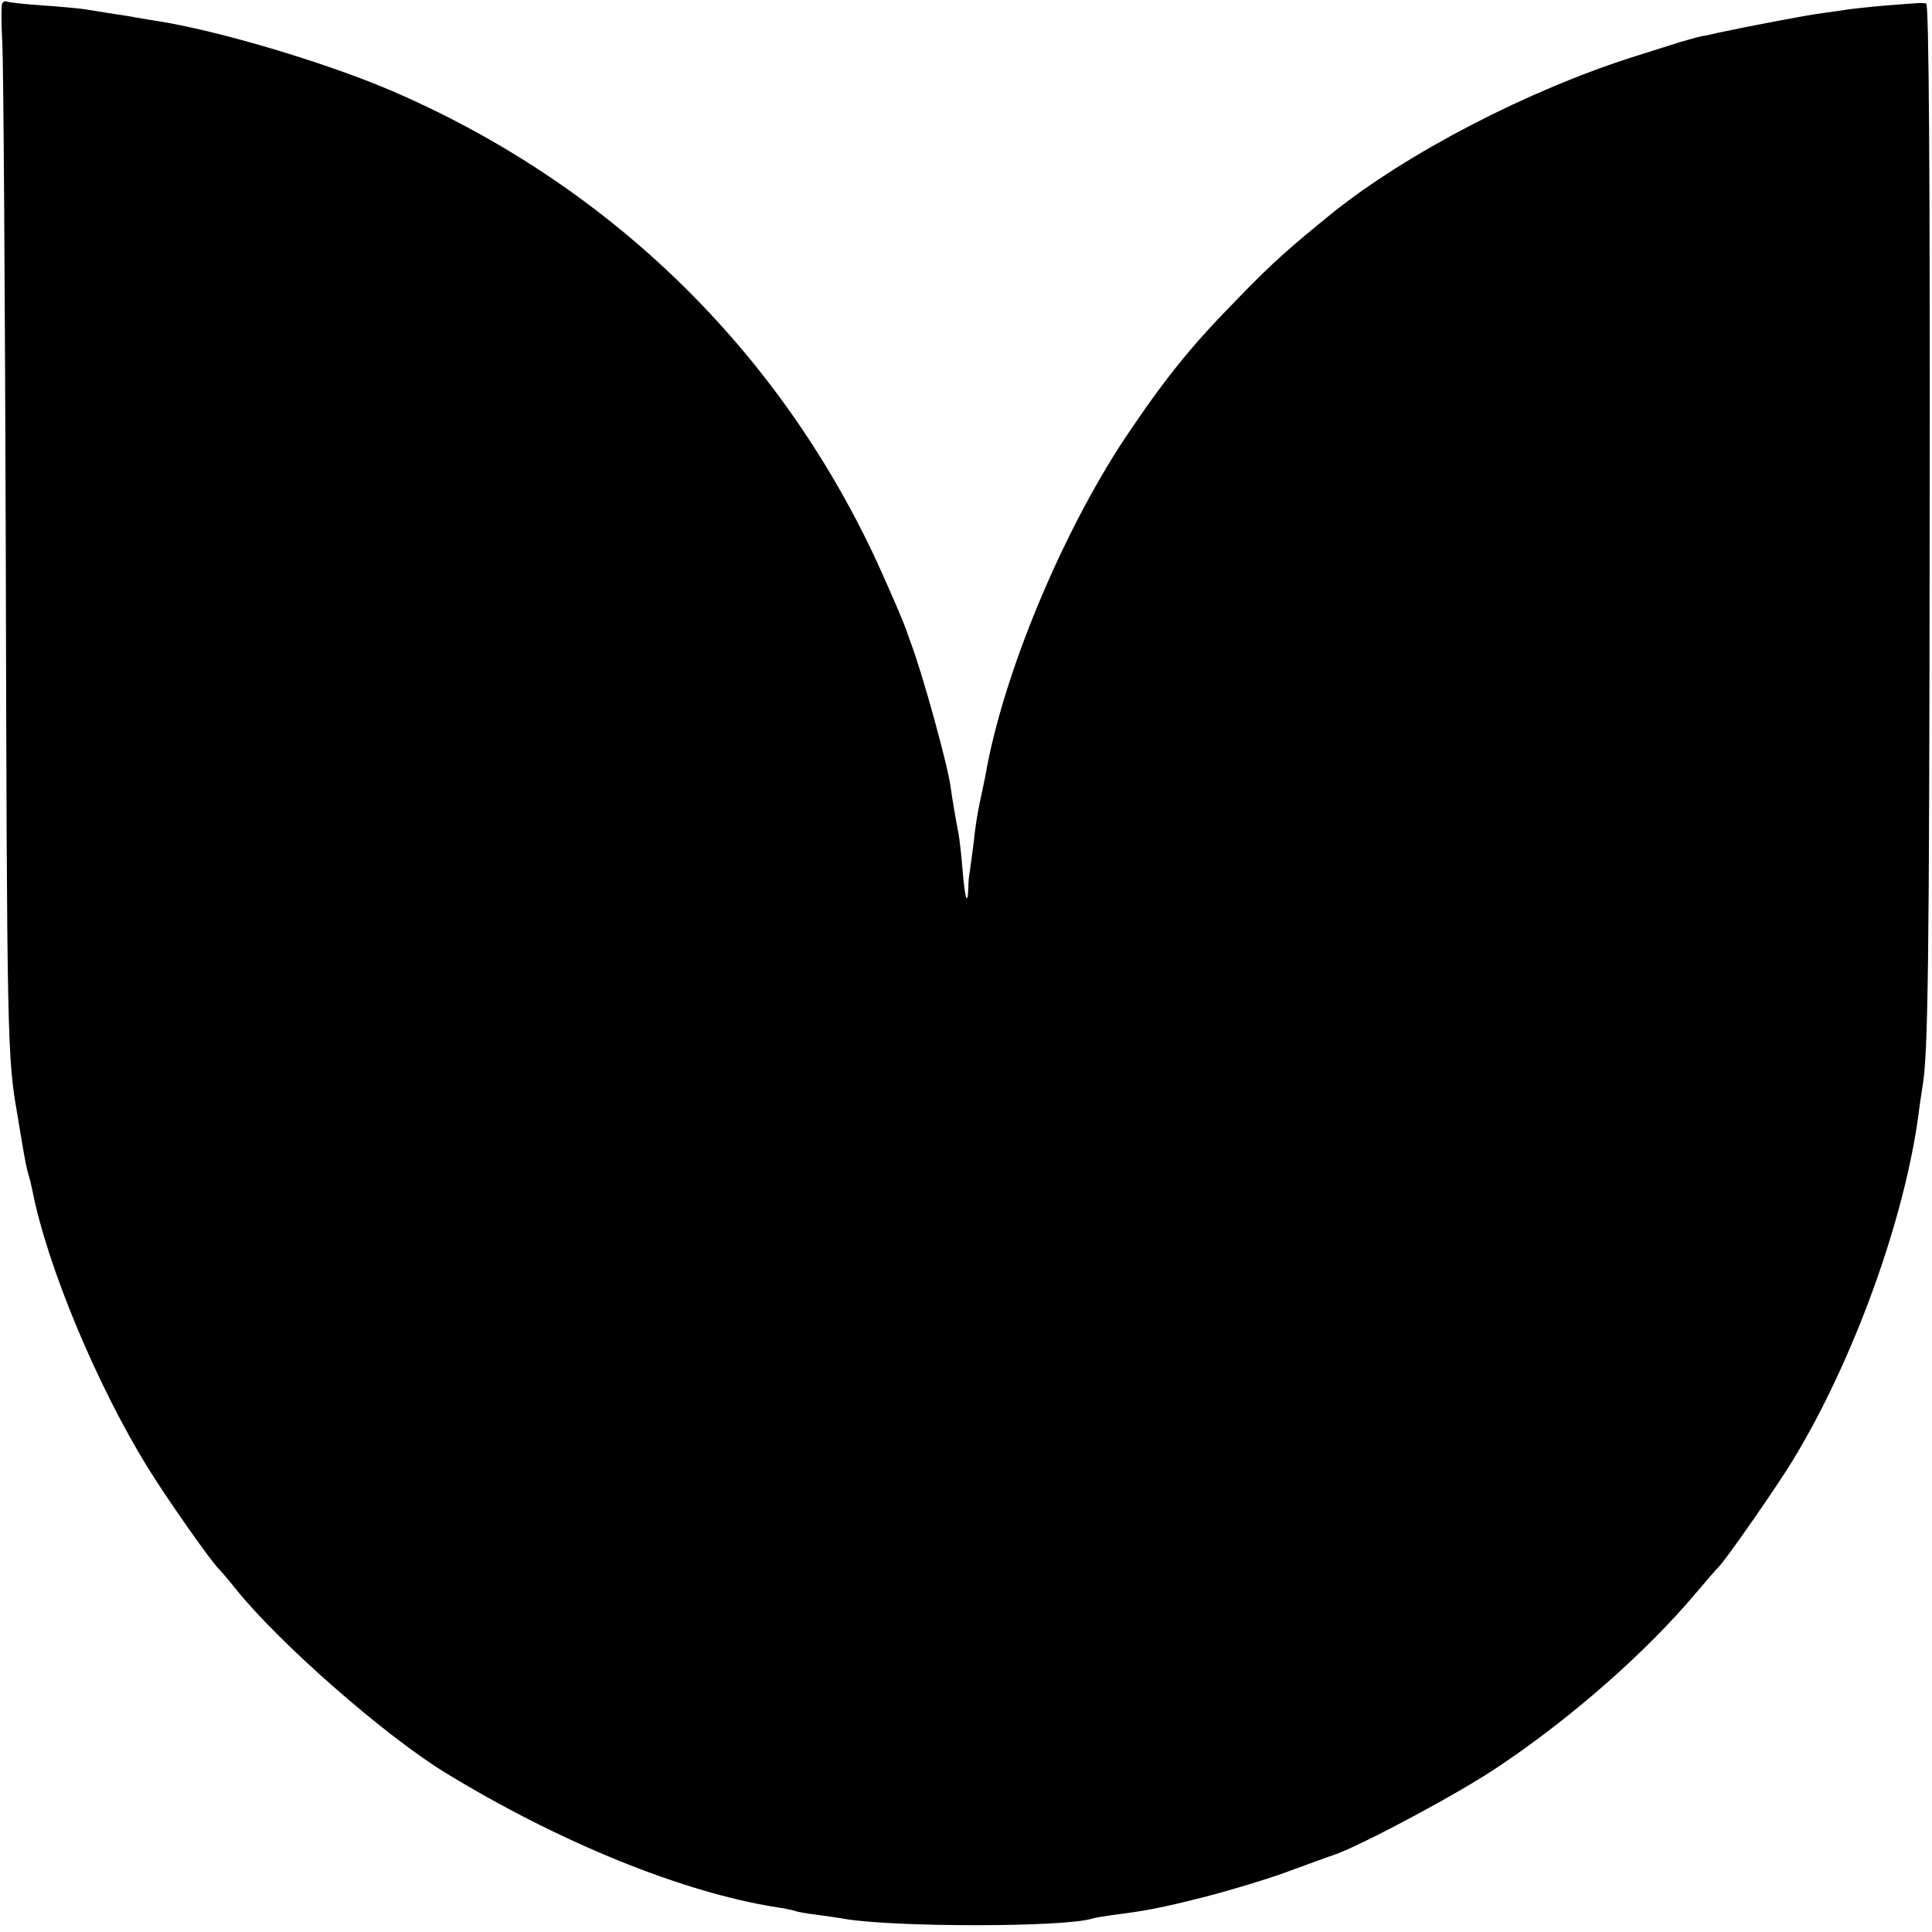 <?xml version="1.0" standalone="no"?>
<!DOCTYPE svg PUBLIC "-//W3C//DTD SVG 20010904//EN"
 "http://www.w3.org/TR/2001/REC-SVG-20010904/DTD/svg10.dtd">
<svg version="1.0" xmlns="http://www.w3.org/2000/svg"
 width="501pt" height="501pt" viewBox="0 0 501 501"
 preserveAspectRatio="xMidYMid meet">
<g transform="translate(0,501) scale(0.1,-0.1)"
fill="#000000" stroke="none">
<path d="M6 5002 c-3 -5 -3 -51 0 -103 3 -52 7 -647 9 -1324 3 -1266 4 -1307
30 -1455 1 -8 6 -35 10 -60 11 -66 14 -80 20 -100 3 -10 7 -27 9 -37 38 -195
167 -505 300 -720 50 -81 168 -249 185 -263 3 -3 22 -25 42 -50 114 -142 387
-381 544 -477 296 -181 617 -311 860 -349 22 -3 43 -8 46 -9 3 -2 28 -7 55
-10 27 -4 60 -8 74 -11 131 -22 573 -22 643 1 7 2 30 6 52 9 87 11 124 18 235
46 63 16 160 45 215 65 55 20 114 42 130 47 75 28 317 157 418 225 192 128
385 298 514 451 26 31 54 63 61 70 23 25 149 206 191 275 157 258 289 622 326
897 3 25 8 56 10 70 15 84 18 305 19 1493 1 875 -2 1317 -9 1318 -14 2 -11 2
-102 -5 -46 -4 -92 -9 -104 -11 -12 -2 -40 -6 -63 -9 -34 -4 -192 -34 -271
-51 -11 -3 -30 -7 -43 -9 -13 -3 -37 -10 -55 -15 -18 -6 -70 -22 -117 -37
-276 -87 -592 -251 -787 -408 -107 -87 -153 -127 -240 -217 -125 -127 -190
-208 -295 -364 -165 -249 -318 -616 -363 -878 -4 -18 -10 -50 -15 -72 -5 -22
-12 -67 -15 -99 -4 -33 -9 -67 -10 -75 -2 -9 -4 -29 -4 -45 -2 -49 -9 -25 -15
49 -3 39 -8 80 -10 91 -6 30 -17 94 -21 124 -8 59 -73 293 -102 370 -3 8 -7
20 -9 25 -5 20 -62 151 -95 220 -259 539 -695 955 -1249 1192 -170 72 -444
154 -605 179 -27 4 -52 9 -55 9 -3 1 -27 5 -55 9 -27 4 -61 10 -75 12 -14 2
-63 7 -110 10 -47 3 -88 8 -92 10 -4 2 -9 0 -12 -4z"/>
</g>
</svg>
